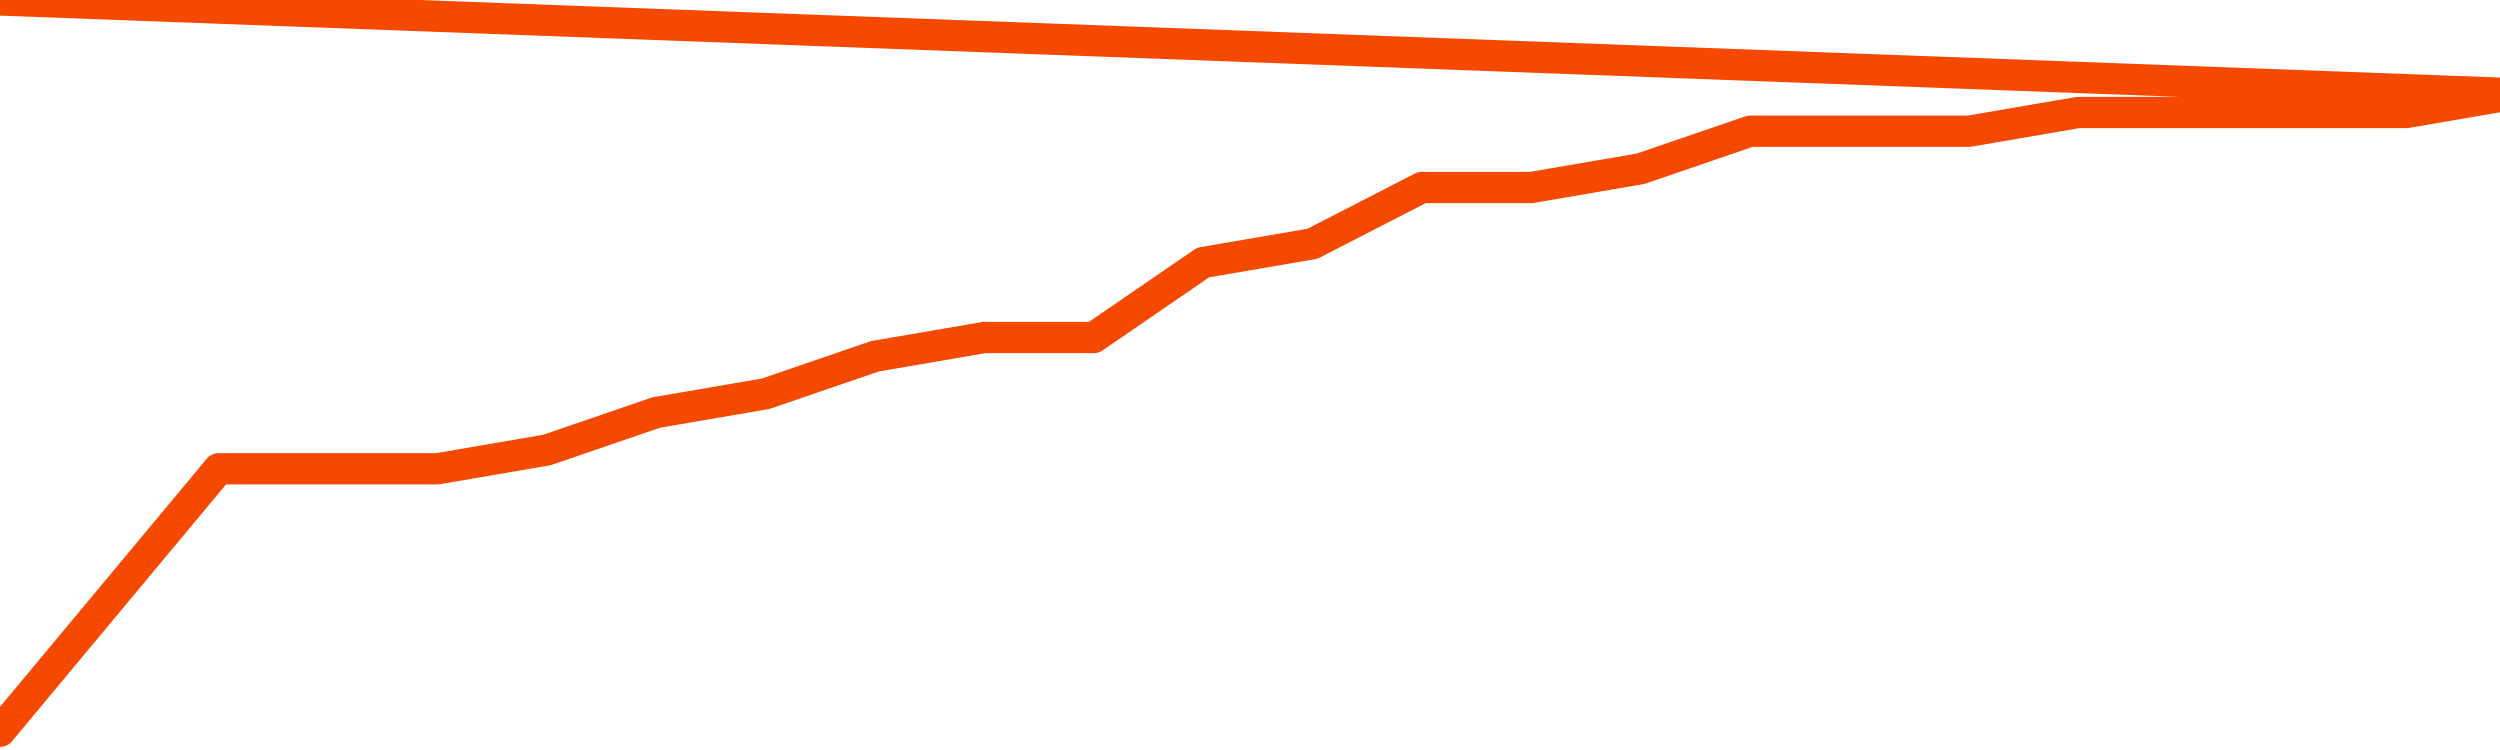       <svg
        version="1.1"
        xmlns="http://www.w3.org/2000/svg"
        width="80"
        height="24"
        viewBox="0 0 80 24">
        <path
          fill="url(#gradient)"
          fill-opacity="0.56"
          stroke="none"
          d="M 0,26 0.0,23.4 3.5,19.2 7.0,15.0 10.5,15.0 14.0,15.0 17.5,14.4 21.0,13.2 24.5,12.6 28.0,11.4 31.5,10.8 35.0,10.8 38.5,8.4 42.0,7.8 45.5,6.0 49.0,6.0 52.5,5.4 56.0,4.2 59.5,4.2 63.0,4.2 66.5,3.6 70.0,3.6 73.5,3.6 77.0,3.6 80.5,3.0 82,26 Z"
        />
        <path
          fill="none"
          stroke="#F64900"
          stroke-width="1"
          stroke-linejoin="round"
          stroke-linecap="round"
          d="M 0.0,23.4 3.5,19.2 7.0,15.0 10.5,15.0 14.0,15.0 17.5,14.4 21.0,13.2 24.5,12.6 28.0,11.4 31.5,10.8 35.0,10.8 38.5,8.4 42.0,7.8 45.5,6.0 49.0,6.0 52.5,5.4 56.0,4.2 59.5,4.2 63.0,4.2 66.5,3.6 70.0,3.6 73.5,3.6 77.0,3.6 80.5,3.0.join(' ') }"
        />
      </svg>
